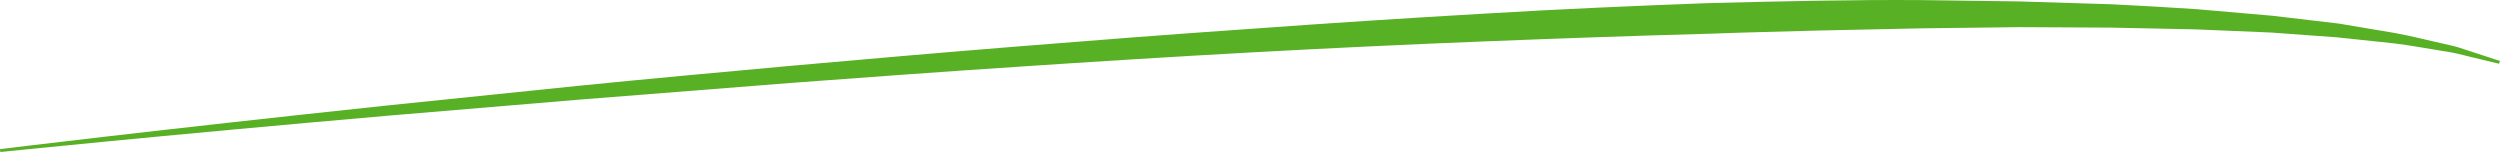 <!-- Generator: Adobe Illustrator 21.1.0, SVG Export Plug-In  -->
<svg version="1.1"
	 xmlns="http://www.w3.org/2000/svg" xmlns:xlink="http://www.w3.org/1999/xlink" xmlns:a="http://ns.adobe.com/AdobeSVGViewerExtensions/3.0/"
	 x="0px" y="0px" width="287.622px" height="17.491px" viewBox="0 0 287.622 17.491"
	 style="enable-background:new 0 0 287.622 17.491;" xml:space="preserve">
<style type="text/css">
	.st0{fill:#58B024;}
</style>
<defs>
</defs>
<g>
	<path class="st0" d="M0,17.155c0,0,17.908-2.199,44.823-5.048c6.731-0.692,14.023-1.442,21.736-2.235
		C74.274,9.1,82.416,8.35,90.84,7.586c8.425-0.753,17.134-1.508,25.988-2.221c8.854-0.715,17.852-1.411,26.856-2.031
		c9.002-0.658,18.01-1.241,26.883-1.753c8.872-0.535,17.612-0.914,26.075-1.226c8.465-0.213,16.653-0.401,24.42-0.344
		c3.884,0.053,7.662,0.104,11.316,0.154c3.654,0.113,7.185,0.222,10.575,0.327c3.39,0.165,6.636,0.356,9.721,0.56
		c3.083,0.267,6.007,0.521,8.754,0.759c2.741,0.323,5.306,0.626,7.678,0.906c2.357,0.397,4.522,0.762,6.479,1.091
		c1.95,0.357,3.669,0.816,5.172,1.141c0.748,0.184,1.449,0.305,2.074,0.504c0.623,0.202,1.188,0.386,1.695,0.55
		c2.018,0.659,3.094,1.011,3.094,1.011l-0.11,0.32c0,0-1.093-0.264-3.143-0.759c-0.51-0.124-1.08-0.263-1.707-0.415
		c-0.625-0.158-1.333-0.234-2.083-0.37c-1.511-0.228-3.228-0.574-5.179-0.806c-1.954-0.207-4.117-0.436-6.472-0.685
		c-2.363-0.172-4.919-0.359-7.649-0.558c-2.737-0.114-5.65-0.236-8.72-0.365c-3.074-0.064-6.306-0.13-9.678-0.2
		c-3.375-0.017-6.889-0.035-10.527-0.054c-3.639,0.044-7.401,0.09-11.269,0.137c-3.868,0.082-7.841,0.167-11.902,0.253
		c-4.062,0.122-8.211,0.2-12.43,0.364c-8.441,0.225-17.164,0.537-26.028,0.887c-8.864,0.354-17.868,0.776-26.869,1.272
		C134.854,6.527,125.856,7.096,117,7.686c-8.856,0.588-17.568,1.221-25.998,1.854c-8.428,0.665-16.575,1.308-24.301,1.918
		c-7.723,0.648-15.025,1.261-21.765,1.826c-26.955,2.343-44.899,4.206-44.899,4.206L0,17.155z"/>
</g>
</svg>